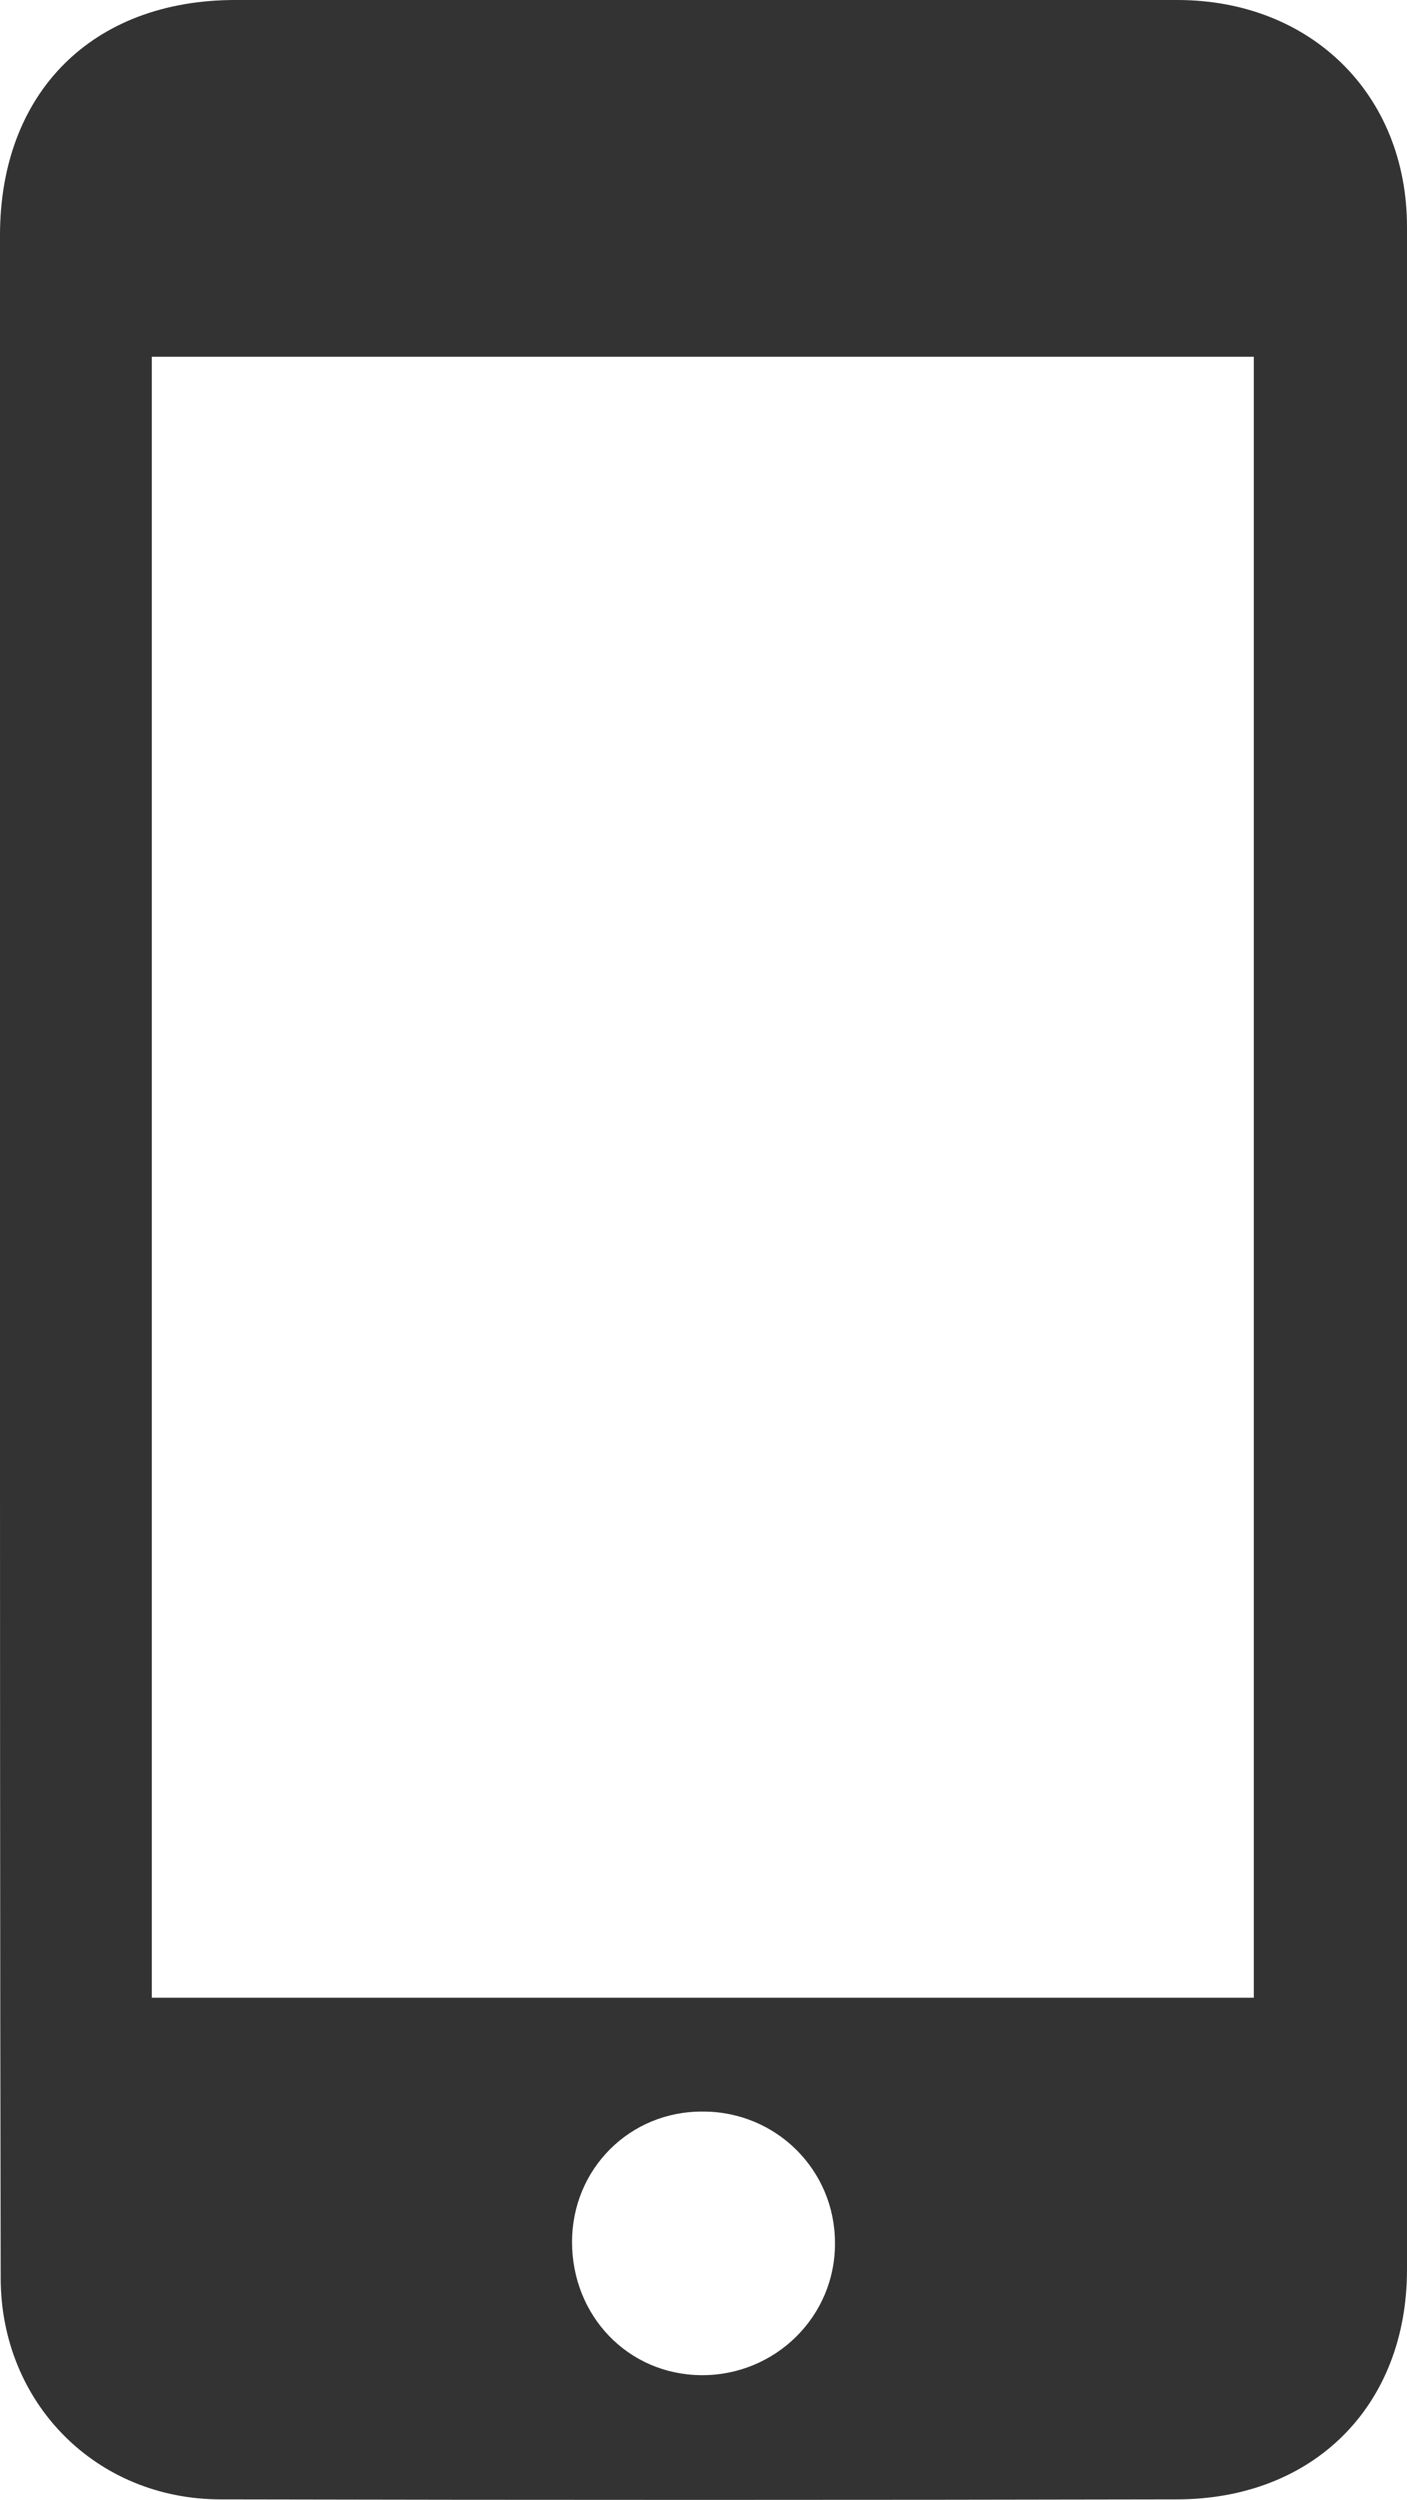 <?xml version="1.0" encoding="utf-8"?>
<!-- Generator: Adobe Illustrator 21.1.0, SVG Export Plug-In . SVG Version: 6.00 Build 0)  -->
<svg version="1.1" id="Layer_1" xmlns="http://www.w3.org/2000/svg" xmlns:xlink="http://www.w3.org/1999/xlink" x="0px" y="0px"
	 viewBox="0 0 203.9 362.3" style="enable-background:new 0 0 203.9 362.3;" xml:space="preserve">
<style type="text/css">
	.st0{fill:#333333;}
</style>
<path class="st0" d="M0,180.6c0-48.8,0-97.7,0-146.5C0,13.4,13.4,0,34.1,0c45.5,0,91,0,136.5,0c19.3,0,33.3,13.6,33.3,32.9
	c0.1,98.7,0.1,197.3,0,296c0,19.8-13.6,33.3-33.4,33.3c-46.2,0.1-92.3,0.1-138.5,0c-18.1,0-31.9-14-31.9-32.1
	C0,280.3,0,230.4,0,180.6C0,180.6,0,180.6,0,180.6z M181.7,289.5c0-79.6,0-158.6,0-237.8c-53.4,0-106.4,0-159.7,0
	c0,79.4,0,158.4,0,237.8C75.4,289.5,128.4,289.5,181.7,289.5z M82.9,324.9c0,10.7,8.1,19.2,18.7,19.3c10.7,0.1,19.5-8.5,19.4-19.2
	c0-10.5-8.5-19-19.1-19C91.3,305.9,82.9,314.3,82.9,324.9z"/>
</svg>
